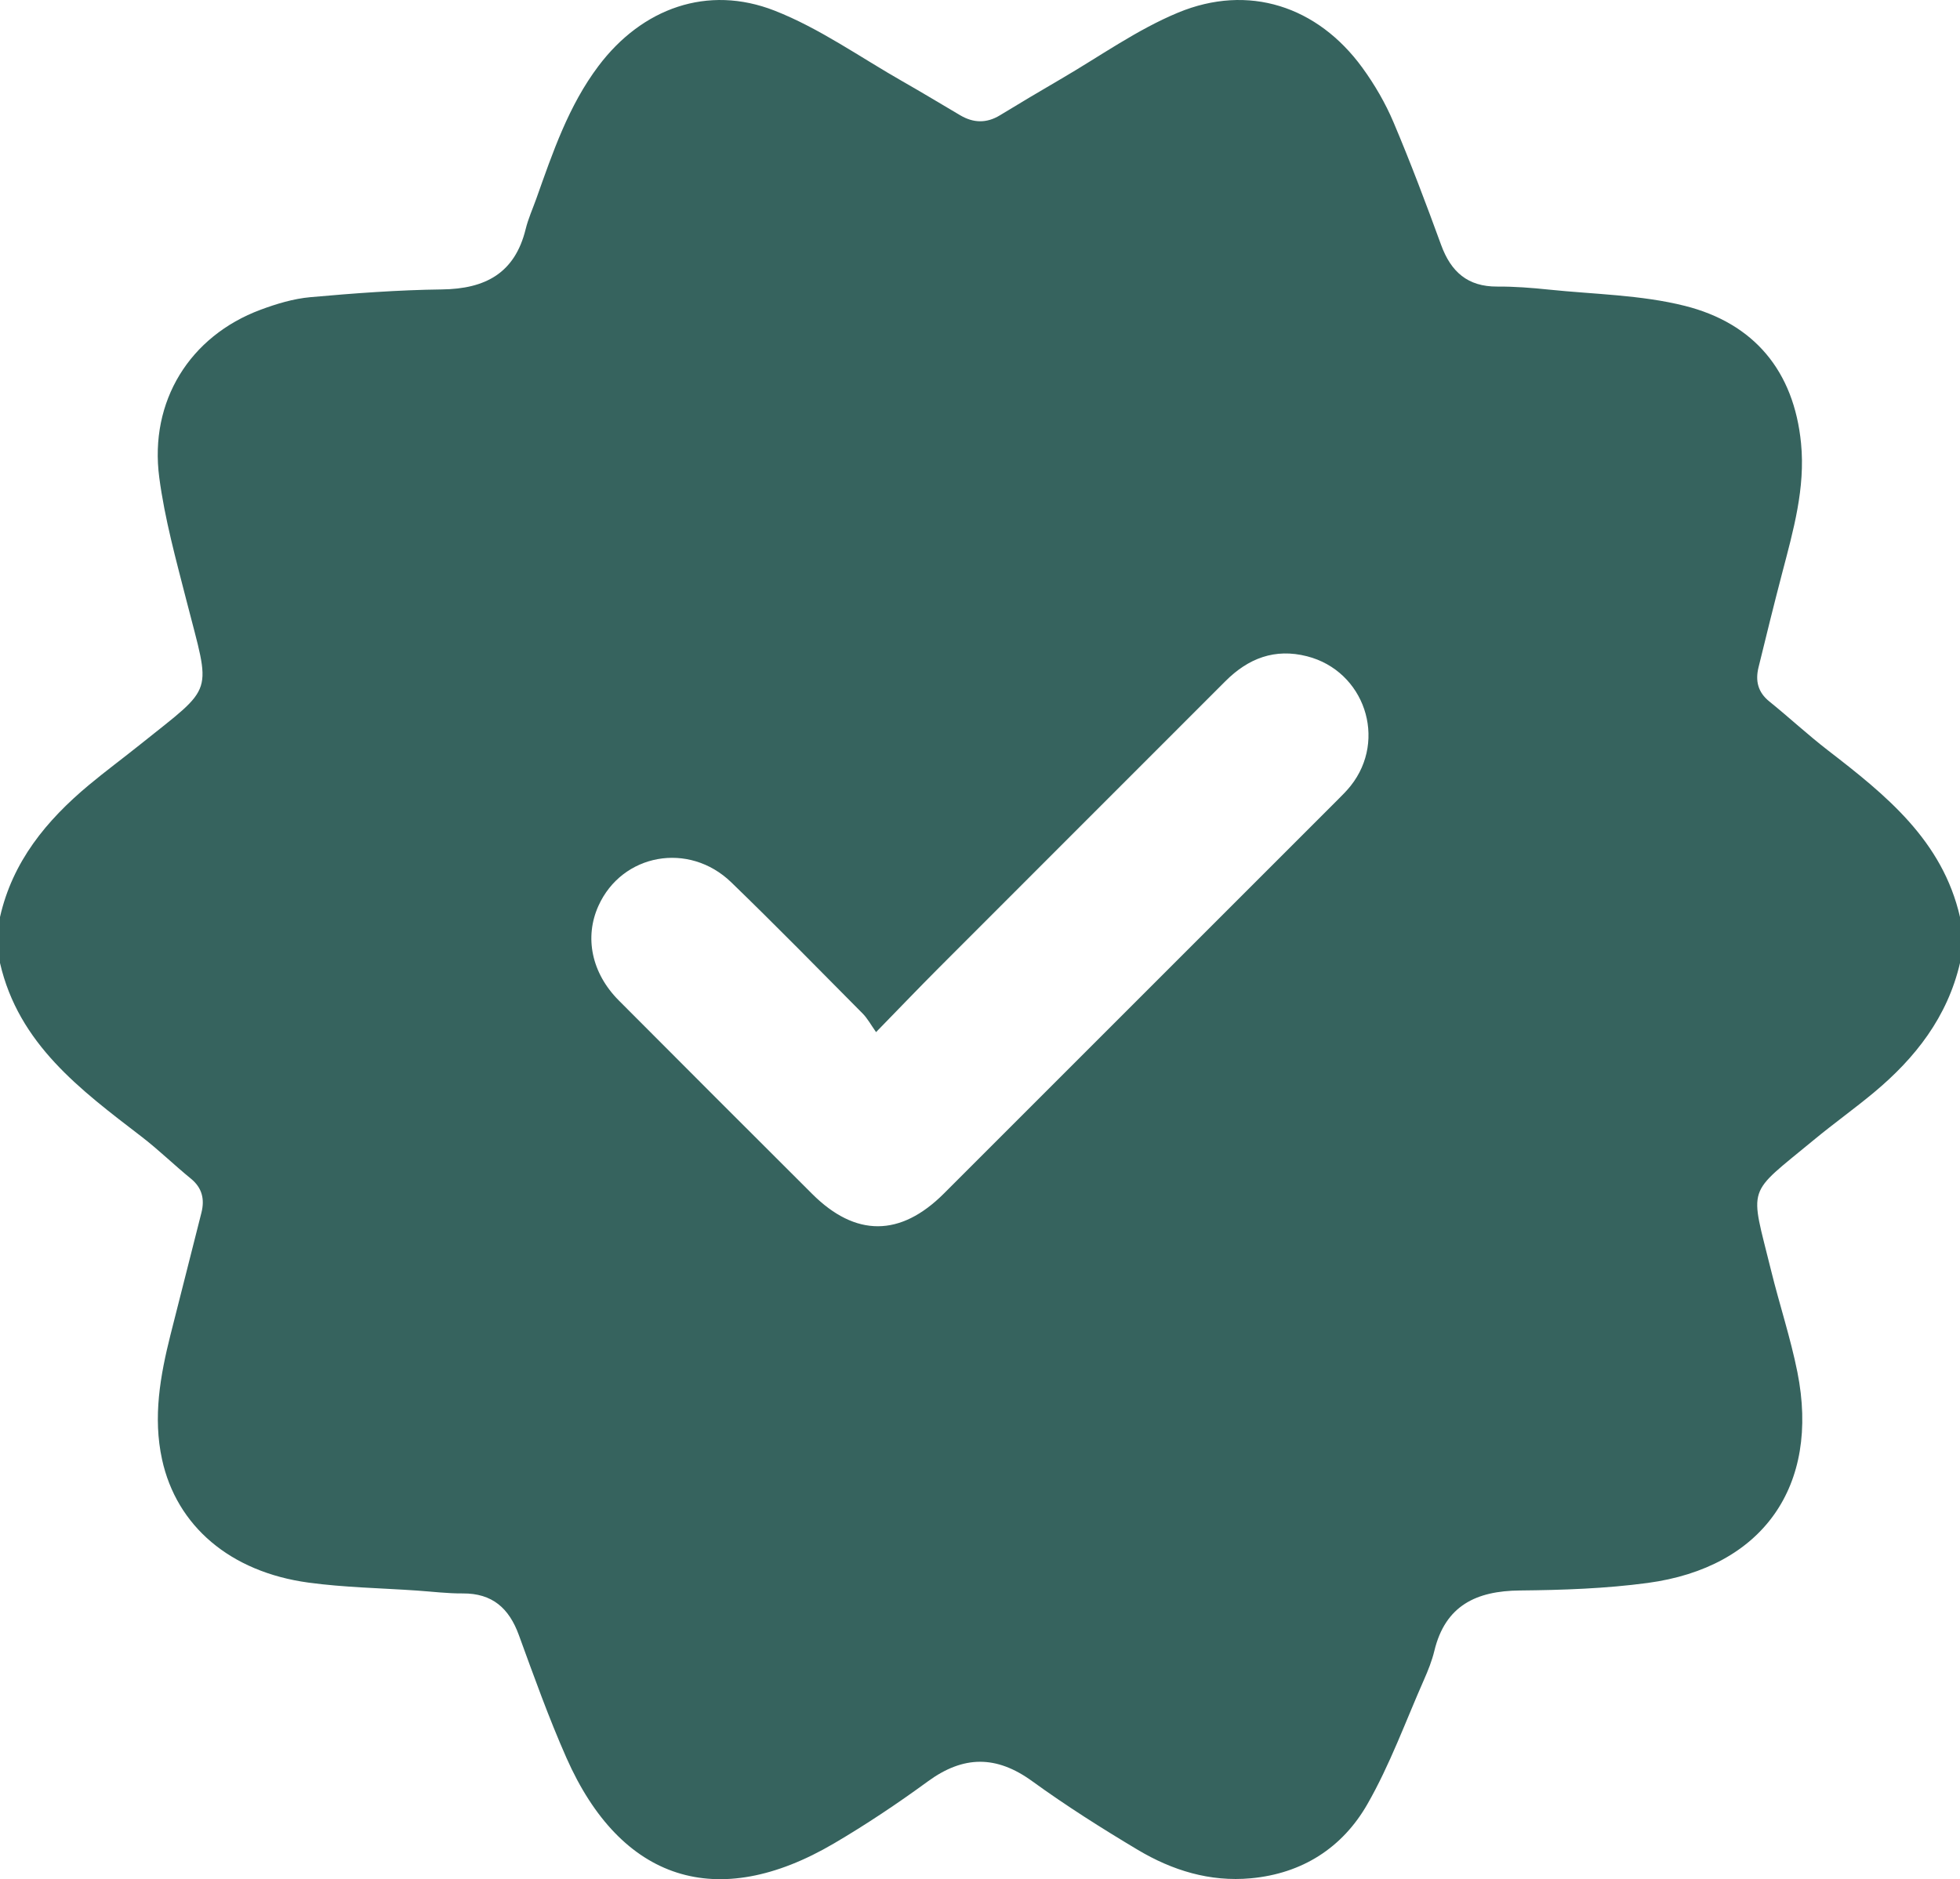 <svg version="1.1" id="1382330392" xmlns="http://www.w3.org/2000/svg" xmlns:xlink="http://www.w3.org/1999/xlink" x="0px" y="0px" width="383.952px" height="368.169px" viewBox="0 0 383.952 368.169" enable-background="new 0 0 383.952 368.169" xml:space="preserve" class="svg u_1382330392" data-icon-custom="true" data-icon-name="verify.svg" style="enable-background:new 0 0 512 512; fill:#36635e;"> <g> 
                <path fill-rule="evenodd" clip-rule="evenodd" d="M383.952,179.667c0,3,0,5.999,0,8.999c-2.455,10.557-8.727,18.601-16.854,25.368
                  c-3.836,3.194-7.912,6.101-11.758,9.284c-13.412,11.097-12.567,8.599-8.394,25.598c1.635,6.657,3.811,13.197,5.152,19.908
                  c4.458,22.309-6.792,38.274-29.324,41.306c-8.263,1.111-16.676,1.396-25.026,1.476c-8.549,0.081-14.621,2.941-16.768,11.831
                  c-0.465,1.927-1.215,3.807-2.019,5.626c-3.613,8.191-6.682,16.705-11.113,24.433c-4.877,8.507-12.728,13.569-22.815,14.499
                  c-8.037,0.74-15.395-1.548-22.148-5.575c-7.066-4.215-14.043-8.636-20.7-13.461c-7.02-5.089-13.466-5.035-20.415,0.045
                  c-5.937,4.34-12.083,8.448-18.421,12.172c-22.833,13.415-41.704,7.383-52.393-16.793c-3.473-7.856-6.372-15.974-9.319-24.051
                  c-1.916-5.25-5.196-8.187-10.983-8.146c-2.983,0.021-5.97-0.355-8.954-0.561c-7.096-0.491-14.244-0.604-21.276-1.561
                  c-15.35-2.087-25.842-11.101-28.681-24.136c-1.806-8.288-0.359-16.394,1.66-24.437c2.002-7.975,4.063-15.935,6.058-23.911
                  c0.652-2.606,0.158-4.85-2.077-6.668c-3.287-2.675-6.328-5.661-9.686-8.239C15.771,213.512,3.65,204.552,0,188.667c0-3,0-6,0-8.999
                  c2.457-10.876,9.108-18.945,17.416-25.869c3.26-2.717,6.68-5.243,9.993-7.898c14.854-11.908,13.927-9.405,9.103-28.292
                  c-2.032-7.958-4.245-15.945-5.314-24.059c-1.973-14.959,5.987-27.701,19.845-32.865c3.133-1.167,6.456-2.168,9.76-2.464
                  c8.572-0.767,17.18-1.41,25.78-1.517c8.465-0.106,14.272-3.165,16.389-11.812c0.501-2.047,1.388-4,2.098-5.997
                  c3.22-9.055,6.299-18.182,12.182-25.984c8.514-11.294,21.347-15.976,34.497-10.822c8.823,3.458,16.776,9.143,25.094,13.875
                  c3.789,2.155,7.516,4.42,11.273,6.629c2.58,1.517,5.139,1.589,7.748,0.005c3.938-2.392,7.893-4.76,11.877-7.075
                  c7.639-4.438,14.945-9.694,23.038-13.051c13.781-5.717,27.313-1.273,36.096,10.788c2.404,3.302,4.513,6.933,6.104,10.69
                  c3.353,7.915,6.384,15.971,9.332,24.048c1.917,5.25,5.197,8.179,10.989,8.145c3.358-0.021,6.731,0.243,10.076,0.591
                  c8.914,0.929,18.054,1.025,26.668,3.188c13.546,3.403,21.38,12.746,22.771,26.93c0.859,8.758-1.513,17.079-3.698,25.418
                  c-1.609,6.144-3.124,12.313-4.634,18.482c-0.639,2.608-0.142,4.848,2.1,6.659c3.88,3.133,7.541,6.542,11.486,9.586
                  C369.418,155.754,380.518,164.66,383.952,179.667z M171.616,202.211c-1.014-1.425-1.676-2.684-2.633-3.648
                  c-8.537-8.605-17.021-17.266-25.729-25.694c-8.314-8.047-21.403-5.627-26.022,4.601c-2.781,6.158-1.348,13.175,3.974,18.527
                  c12.601,12.67,25.252,25.289,37.896,37.916c8.479,8.466,17.271,8.45,25.8-0.073c25.722-25.703,51.43-51.419,77.138-77.136
                  c0.882-0.882,1.776-1.768,2.55-2.742c7.22-9.083,2.694-22.509-8.547-25.382c-6.313-1.615-11.518,0.399-15.994,4.88
                  c-18.723,18.742-37.468,37.461-56.185,56.208C179.984,193.555,176.186,197.526,171.616,202.211z"></path> 
                </g> 
              </svg>